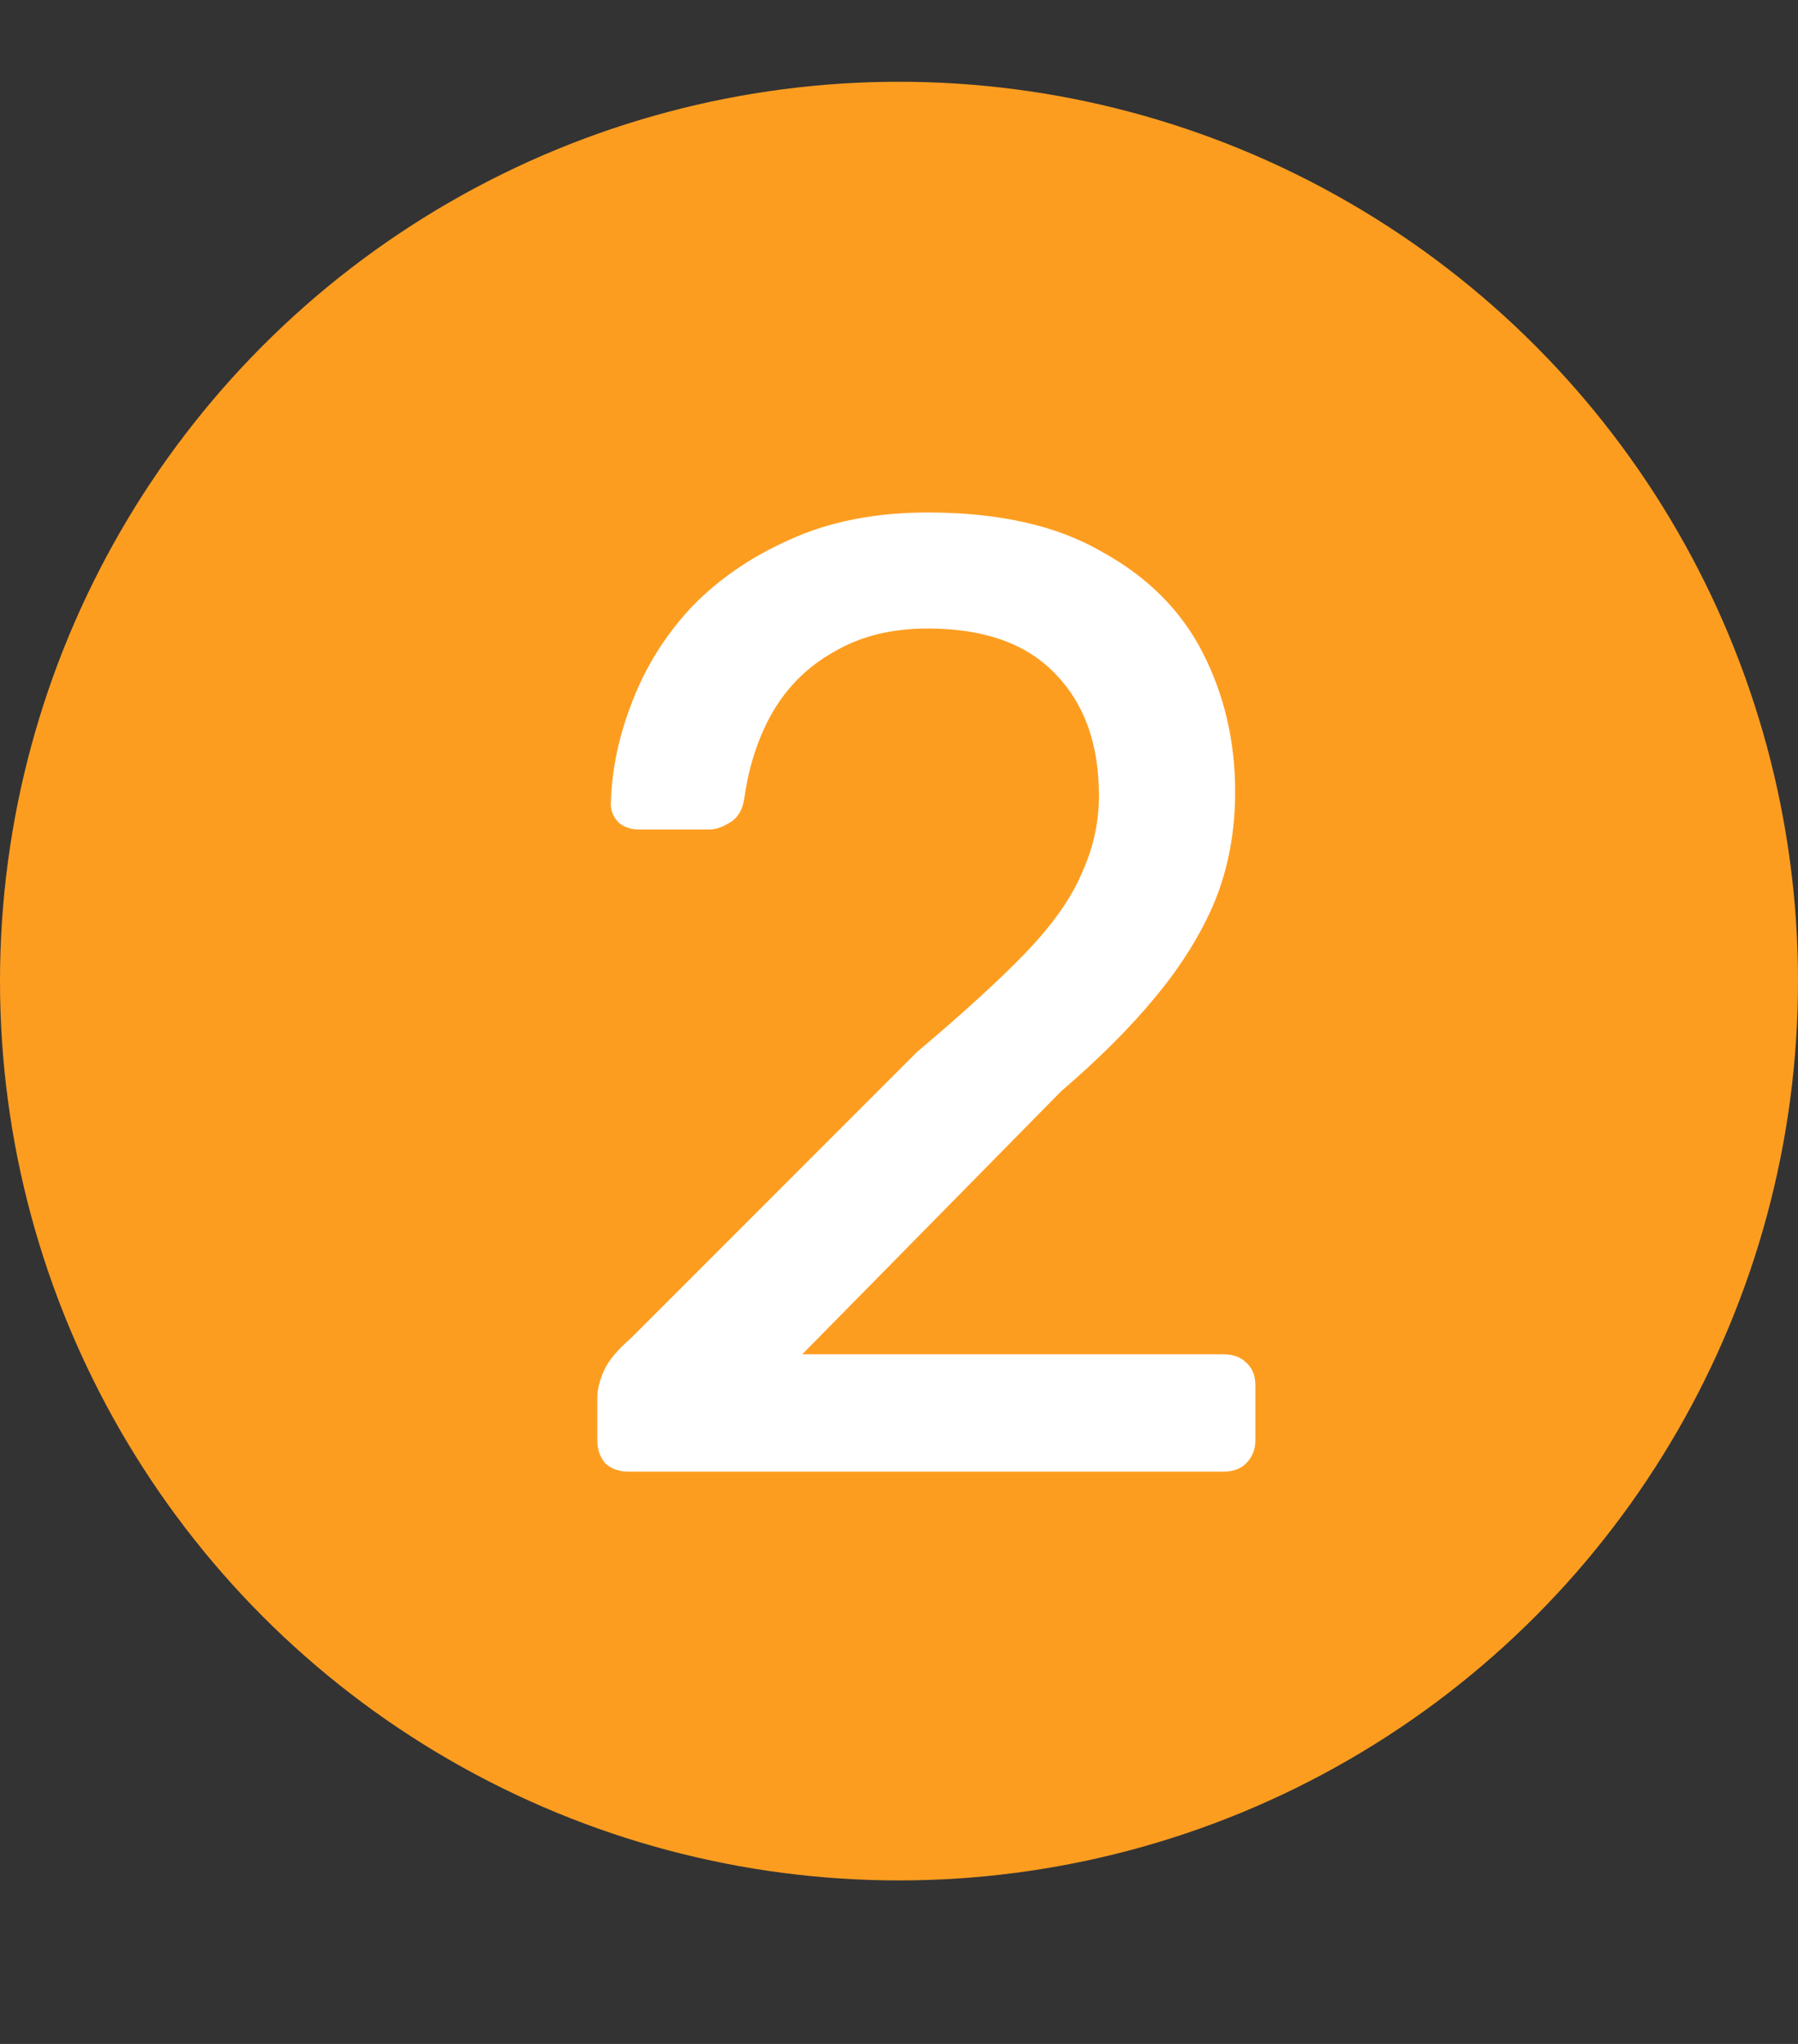 <svg width="44" height="50" viewBox="0 0 44 50" fill="none" xmlns="http://www.w3.org/2000/svg">
<rect x="0" y="0" width="44" height="50" fill="#333333" stroke="none"/>
<circle cx="22" cy="24" r="22" fill="#FD9D20"/>
<path d="M15.376 36C15.156 36 14.969 35.934 14.815 35.802C14.683 35.648 14.617 35.461 14.617 35.241V34.185C14.617 33.987 14.672 33.767 14.782 33.525C14.892 33.283 15.112 33.019 15.442 32.733L22.438 25.737C23.56 24.791 24.44 23.988 25.078 23.328C25.738 22.646 26.2 21.997 26.464 21.381C26.75 20.765 26.893 20.127 26.893 19.467C26.893 18.213 26.541 17.223 25.837 16.497C25.133 15.749 24.088 15.375 22.702 15.375C21.822 15.375 21.063 15.562 20.425 15.936C19.787 16.288 19.281 16.783 18.907 17.421C18.555 18.037 18.324 18.741 18.214 19.533C18.17 19.819 18.049 20.017 17.851 20.127C17.675 20.237 17.51 20.292 17.356 20.292H15.64C15.442 20.292 15.277 20.237 15.145 20.127C15.013 19.995 14.947 19.841 14.947 19.665C14.969 18.829 15.145 17.993 15.475 17.157C15.805 16.299 16.289 15.529 16.927 14.847C17.587 14.165 18.39 13.615 19.336 13.197C20.304 12.757 21.426 12.537 22.702 12.537C24.44 12.537 25.859 12.856 26.959 13.494C28.081 14.11 28.906 14.935 29.434 15.969C29.962 17.003 30.226 18.136 30.226 19.368C30.226 20.336 30.061 21.227 29.731 22.041C29.401 22.833 28.917 23.614 28.279 24.384C27.663 25.132 26.893 25.902 25.969 26.694L19.633 33.129H29.929C30.171 33.129 30.358 33.195 30.49 33.327C30.644 33.459 30.721 33.646 30.721 33.888V35.241C30.721 35.461 30.644 35.648 30.49 35.802C30.358 35.934 30.171 36 29.929 36H15.376Z" fill="white"/>
</svg>
